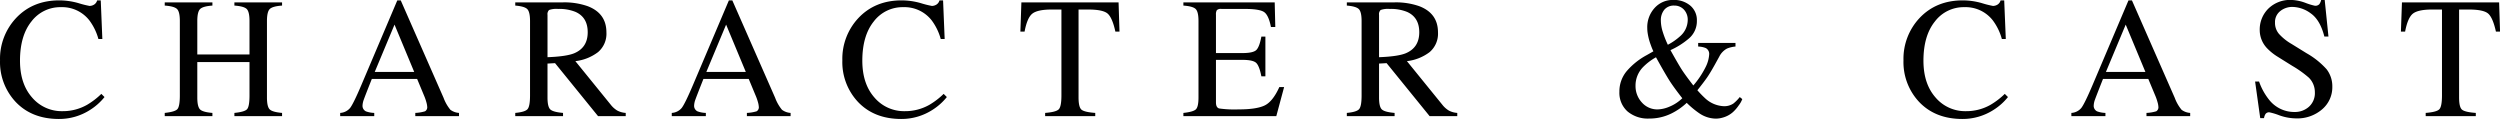 <svg xmlns="http://www.w3.org/2000/svg" width="945.402" height="45"><path data-name="character/title-pc.svg" d="M22.452.14Q12.327.14 6.011 6.9a22.509 22.509 0 00-6 15.93 22 22 0 005.681 15.46q6.156 6.7 16.631 6.7a21.614 21.614 0 0011.838-3.49 21.906 21.906 0 005.364-4.8l-1.206-1.2a27.912 27.912 0 01-5.364 4.12 18.515 18.515 0 01-9.3 2.42 14.682 14.682 0 01-11.537-5.19q-4.556-5.19-4.555-13.89 0-9.45 4.333-14.85a13.659 13.659 0 0111.156-5.4 13.031 13.031 0 0110.759 5.02 20.96 20.96 0 013.4 7.01h1.492l-.6-14.6h-1.365a2.664 2.664 0 01-1.143 1.59 3.266 3.266 0 01-1.745.51 35.524 35.524 0 01-4.158-1.05A26.538 26.538 0 0022.456.14zm39.844 43.77h18.027V42.7q-3.567-.285-4.64-1.29c-.715-.68-1.073-2.19-1.073-4.55V23.47h19.742V36.1q0 4.2-.937 5.21t-4.776 1.39v1.21h18.027V42.7c-2.391-.21-3.941-.64-4.65-1.31s-1.063-2.17-1.063-4.53V7.95c0-2.33.354-3.84 1.063-4.54s2.259-1.13 4.65-1.3V.9H88.639v1.21c2.412.17 3.967.6 4.665 1.3s1.048 2.21 1.048 4.54v12.66h-19.74V7.95c0-2.33.358-3.84 1.073-4.54s2.262-1.13 4.64-1.3V.9H62.296v1.21c2.391.17 3.94.6 4.65 1.3s1.063 2.21 1.063 4.54V36.1q0 4.2-.952 5.2t-4.761 1.4v1.21zm79.413-16.7l7.483-17.9 7.449 17.9h-14.929zm-.182 16.7V42.7a10.151 10.151 0 01-3.1-.57 2.3 2.3 0 01-1.332-2.27 7.242 7.242 0 01.492-2.23c.328-.93 1.336-3.53 3.024-7.78h17.131l2.6 6.25a18.346 18.346 0 01.888 2.53 7.85 7.85 0 01.318 1.67 1.75 1.75 0 01-.825 1.79 14.87 14.87 0 01-3.674.61v1.21h16.53V42.7a6.156 6.156 0 01-3.254-1.18 15.6 15.6 0 01-2.586-4.53L151.544.14h-1.3l-13.541 31.9q-3.043 7.17-4.3 8.78a5.279 5.279 0 01-3.761 1.88v1.21h12.879zm65.521-22.28v-16a2.127 2.127 0 01.619-1.86 8.38 8.38 0 013.38-.39 16.268 16.268 0 016.57 1.11q4.634 2.055 4.633 7.7 0 5.85-5.173 7.98-3.015 1.2-10.029 1.46zM194.86 43.91h18.059V42.7q-3.681-.315-4.776-1.28c-.73-.64-1.1-2.16-1.1-4.57V24.04l2.852-.16 16.259 20.03h10.469V42.7a8.031 8.031 0 01-3.174-.88 9.073 9.073 0 01-2.475-2.2l-13.394-16.5a17.4 17.4 0 008.585-3.42 9.114 9.114 0 003.158-7.45q0-7.23-7.109-9.92A26.538 26.538 0 00212.851.9h-18v1.21q3.524.285 4.555 1.35c.687.71 1.031 2.2 1.031 4.49V36.1c0 2.7-.307 4.41-.92 5.15s-2.169 1.22-4.666 1.45v1.21zm72.244-16.7l7.484-17.9 7.449 17.9h-14.933zm-.181 16.7V42.7a10.144 10.144 0 01-3.1-.57 2.3 2.3 0 01-1.332-2.27 7.212 7.212 0 01.492-2.23c.328-.93 1.336-3.53 3.024-7.78h17.13l2.6 6.25a18.491 18.491 0 01.889 2.53 7.894 7.894 0 01.317 1.67 1.75 1.75 0 01-.825 1.79 14.858 14.858 0 01-3.673.61v1.21h16.527V42.7a6.152 6.152 0 01-3.253-1.18 15.57 15.57 0 01-2.587-4.53L276.932.14h-1.294l-13.541 31.9q-3.045 7.17-4.3 8.78a5.277 5.277 0 01-3.761 1.88v1.21h12.88zM340.983.14q-10.124 0-16.44 6.76a22.509 22.509 0 00-6 15.93 22 22 0 005.682 15.46q6.156 6.7 16.63 6.7a21.62 21.62 0 0011.839-3.49 21.925 21.925 0 005.364-4.8l-1.206-1.2a27.912 27.912 0 01-5.364 4.12 18.516 18.516 0 01-9.3 2.42 14.68 14.68 0 01-11.536-5.19q-4.556-5.19-4.555-13.89 0-9.45 4.332-14.85a13.662 13.662 0 0111.156-5.4 13.033 13.033 0 0110.76 5.02 20.96 20.96 0 013.4 7.01h1.491l-.6-14.6h-1.364a2.664 2.664 0 01-1.143 1.59 3.267 3.267 0 01-1.746.51 35.537 35.537 0 01-4.157-1.05 26.54 26.54 0 00-7.237-1.05zm44.886 11.81h1.587c.655-3.49 1.634-5.76 2.936-6.79s3.75-1.56 7.347-1.56h3.65v32.5q0 4.2-1.016 5.24t-5.141 1.36v1.21h18.947V42.7q-3.967-.285-5.141-1.18c-.783-.6-1.174-2.15-1.174-4.66V3.6h3.618q5.649 0 7.411 1.57t2.9 6.78h1.555L422.999.9H386.25zm61.646 31.96h35.134l2.952-10.98h-1.809q-2.508 5.55-5.655 7t-9.757 1.44a41.566 41.566 0 01-7.327-.35q-1.224-.345-1.224-2.28v-16.1h10.03q4.125 0 5.268 1.23c.762.81 1.386 2.48 1.873 4.99h1.523V13.85H477q-.7 3.765-1.841 4.99t-5.3 1.23h-10.03V5.57a3.136 3.136 0 01.335-1.73 2.239 2.239 0 011.766-.46h8.849q5.713 0 7.363 1.26c1.1.84 1.925 2.7 2.476 5.56h1.65l-.222-9.3h-34.534v1.21q3.618.255 4.665 1.32c.7.71 1.048 2.21 1.048 4.52v28.91q0 3.66-1.064 4.56c-.709.6-2.258 1.03-4.649 1.28v1.21zm73.987-22.28v-16a2.136 2.136 0 01.62-1.86 8.411 8.411 0 013.38-.39 16.262 16.262 0 016.57 1.11q4.635 2.055 4.64 7.7 0 5.85-5.18 7.98-3.015 1.2-10.03 1.46zm-12.183 22.28h18.063V42.7q-3.69-.315-4.78-1.28c-.73-.64-1.1-2.16-1.1-4.57V24.04l2.86-.16 16.26 20.03h10.46V42.7a8.04 8.04 0 01-3.17-.88 9.061 9.061 0 01-2.47-2.2l-13.4-16.5a17.427 17.427 0 008.59-3.42 9.131 9.131 0 003.16-7.45q0-7.23-7.11-9.92a26.572 26.572 0 00-9.37-1.43h-17.993v1.21c2.349.19 3.863.64 4.553 1.35s1.03 2.2 1.03 4.49V36.1c0 2.7-.3 4.41-.92 5.15s-2.166 1.22-4.663 1.45v1.21zm121.393-26.98a36.265 36.265 0 01-1.9-4.81 14.47 14.47 0 01-.74-4.33 6.185 6.185 0 011.32-4.13 4.637 4.637 0 013.73-1.55 4.872 4.872 0 013.67 1.52 5.593 5.593 0 011.44 4 8.231 8.231 0 01-2.83 6.03 22.729 22.729 0 01-4.69 3.27zm-3.77 24.44a7.754 7.754 0 01-6.08-2.65 9.107 9.107 0 01-2.37-6.27 10 10 0 012.69-6.92 21.456 21.456 0 015.05-3.87q3.585 6.48 5.26 9.08 1.695 2.595 4.69 6.41a15.325 15.325 0 01-4.89 3.2 12.2 12.2 0 01-4.35 1.02zm-4.19-20.54a26.579 26.579 0 00-7.63 6.11 11.938 11.938 0 00-2.73 7.76 9.434 9.434 0 003.05 7.42 11.9 11.9 0 008.17 2.71 18.707 18.707 0 008.43-1.91 23.727 23.727 0 005.81-4.03 33.759 33.759 0 004.87 4.03 11.374 11.374 0 006.15 1.94 9.344 9.344 0 002.56-.38 9.655 9.655 0 003.87-2.06 14.1 14.1 0 002.21-2.56 8.977 8.977 0 001.35-2.39l-.95-.77a14.984 14.984 0 01-2.41 2.45 6.145 6.145 0 01-3.59 1.01 11.024 11.024 0 01-7.11-3.01 38.831 38.831 0 01-2.92-3.02c1.6-2.01 2.8-3.58 3.6-4.73s1.8-2.79 3-4.95l1.66-3.01a7 7 0 012.95-3.08 10.606 10.606 0 013.2-.76v-1.37h-14.11v1.37a8.211 8.211 0 012.86.57 2.484 2.484 0 011.3 2.44 12.288 12.288 0 01-1.3 4.67 33.288 33.288 0 01-4.69 7.04q-3.18-4.1-4.5-6.19t-4.15-7.17a28.981 28.981 0 006.82-4.28 8.577 8.577 0 003.17-6.86 7.136 7.136 0 00-2.5-5.71 9.547 9.547 0 00-6.4-2.13 9.209 9.209 0 00-7.07 3.02 10.735 10.735 0 00-2.79 7.58 12.774 12.774 0 00.16 2.02c.11.69.25 1.37.42 2.05a23.1 23.1 0 00.77 2.41 24.966 24.966 0 00.96 2.35zM742.262.14q-10.125 0-16.44 6.76a22.506 22.506 0 00-6 15.93 21.988 21.988 0 005.68 15.46q6.165 6.7 16.63 6.7a21.63 21.63 0 0011.84-3.49 21.85 21.85 0 005.36-4.8l-1.2-1.2a27.99 27.99 0 01-5.37 4.12 18.486 18.486 0 01-9.3 2.42 14.667 14.667 0 01-11.53-5.19q-4.56-5.19-4.56-13.89 0-9.45 4.34-14.85a13.637 13.637 0 0111.15-5.4 13.034 13.034 0 0110.76 5.02 20.924 20.924 0 013.4 7.01h1.49l-.6-14.6h-1.37a2.652 2.652 0 01-1.14 1.59 3.265 3.265 0 01-1.75.51 36.1 36.1 0 01-4.16-1.05 26.453 26.453 0 00-7.23-1.05zm54.11 27.07l7.49-17.9 7.45 17.9h-14.94zm-.18 16.7V42.7a10.125 10.125 0 01-3.1-.57 2.29 2.29 0 01-1.33-2.27 7.169 7.169 0 01.49-2.23c.33-.93 1.34-3.53 3.02-7.78h17.13l2.61 6.25a18.254 18.254 0 01.88 2.53 7.394 7.394 0 01.32 1.67 1.748 1.748 0 01-.82 1.79 14.938 14.938 0 01-3.68.61v1.21h16.53V42.7a6.134 6.134 0 01-3.25-1.18 15.484 15.484 0 01-2.59-4.53L806.212.14h-1.3l-13.54 31.9q-3.045 7.17-4.3 8.78a5.265 5.265 0 01-3.76 1.88v1.21h12.88zm56.6-13.08l1.94 13.84h1.43a4.337 4.337 0 01.52-1.49 1.615 1.615 0 011.54-.7 23.8 23.8 0 013.76 1.14 19.22 19.22 0 006.3 1.15 14.316 14.316 0 009.86-3.43 10.96 10.96 0 003.85-8.54 10.466 10.466 0 00-2.16-6.6 29.877 29.877 0 00-7.56-6.06l-5.71-3.53a19.487 19.487 0 01-4.72-3.77 6.364 6.364 0 01-1.52-4.29 5.258 5.258 0 011.98-4.36 7.243 7.243 0 014.65-1.57 11.981 11.981 0 016.93 2.47q3.51 2.475 5.1 8.73h1.55l-1.42-13.84h-1.34a4.217 4.217 0 01-.71 1.62 2.049 2.049 0 01-1.67.57 22.891 22.891 0 01-3.57-1.09 16.679 16.679 0 00-5.35-1.1 11.711 11.711 0 00-8.66 3.27 11.11 11.11 0 00-3.27 8.19 9.936 9.936 0 002.76 6.79 20.129 20.129 0 004 3.21l5.54 3.46a40.52 40.52 0 016.27 4.47 7.681 7.681 0 012.28 5.52 6.913 6.913 0 01-2.26 5.5 7.948 7.948 0 01-5.38 1.96 12.11 12.11 0 01-9.6-4.54 23.147 23.147 0 01-3.86-6.98h-1.5zm55.14-18.88h1.59c.66-3.49 1.64-5.76 2.94-6.79s3.75-1.56 7.35-1.56h3.65v32.5q0 4.2-1.02 5.24t-5.14 1.36v1.21h18.95V42.7c-2.65-.19-4.36-.58-5.15-1.18s-1.17-2.15-1.17-4.66V3.6h3.62q5.64 0 7.41 1.57 1.755 1.575 2.9 6.78h1.56L945.072.9h-36.75z" fill-rule="evenodd"/></svg>